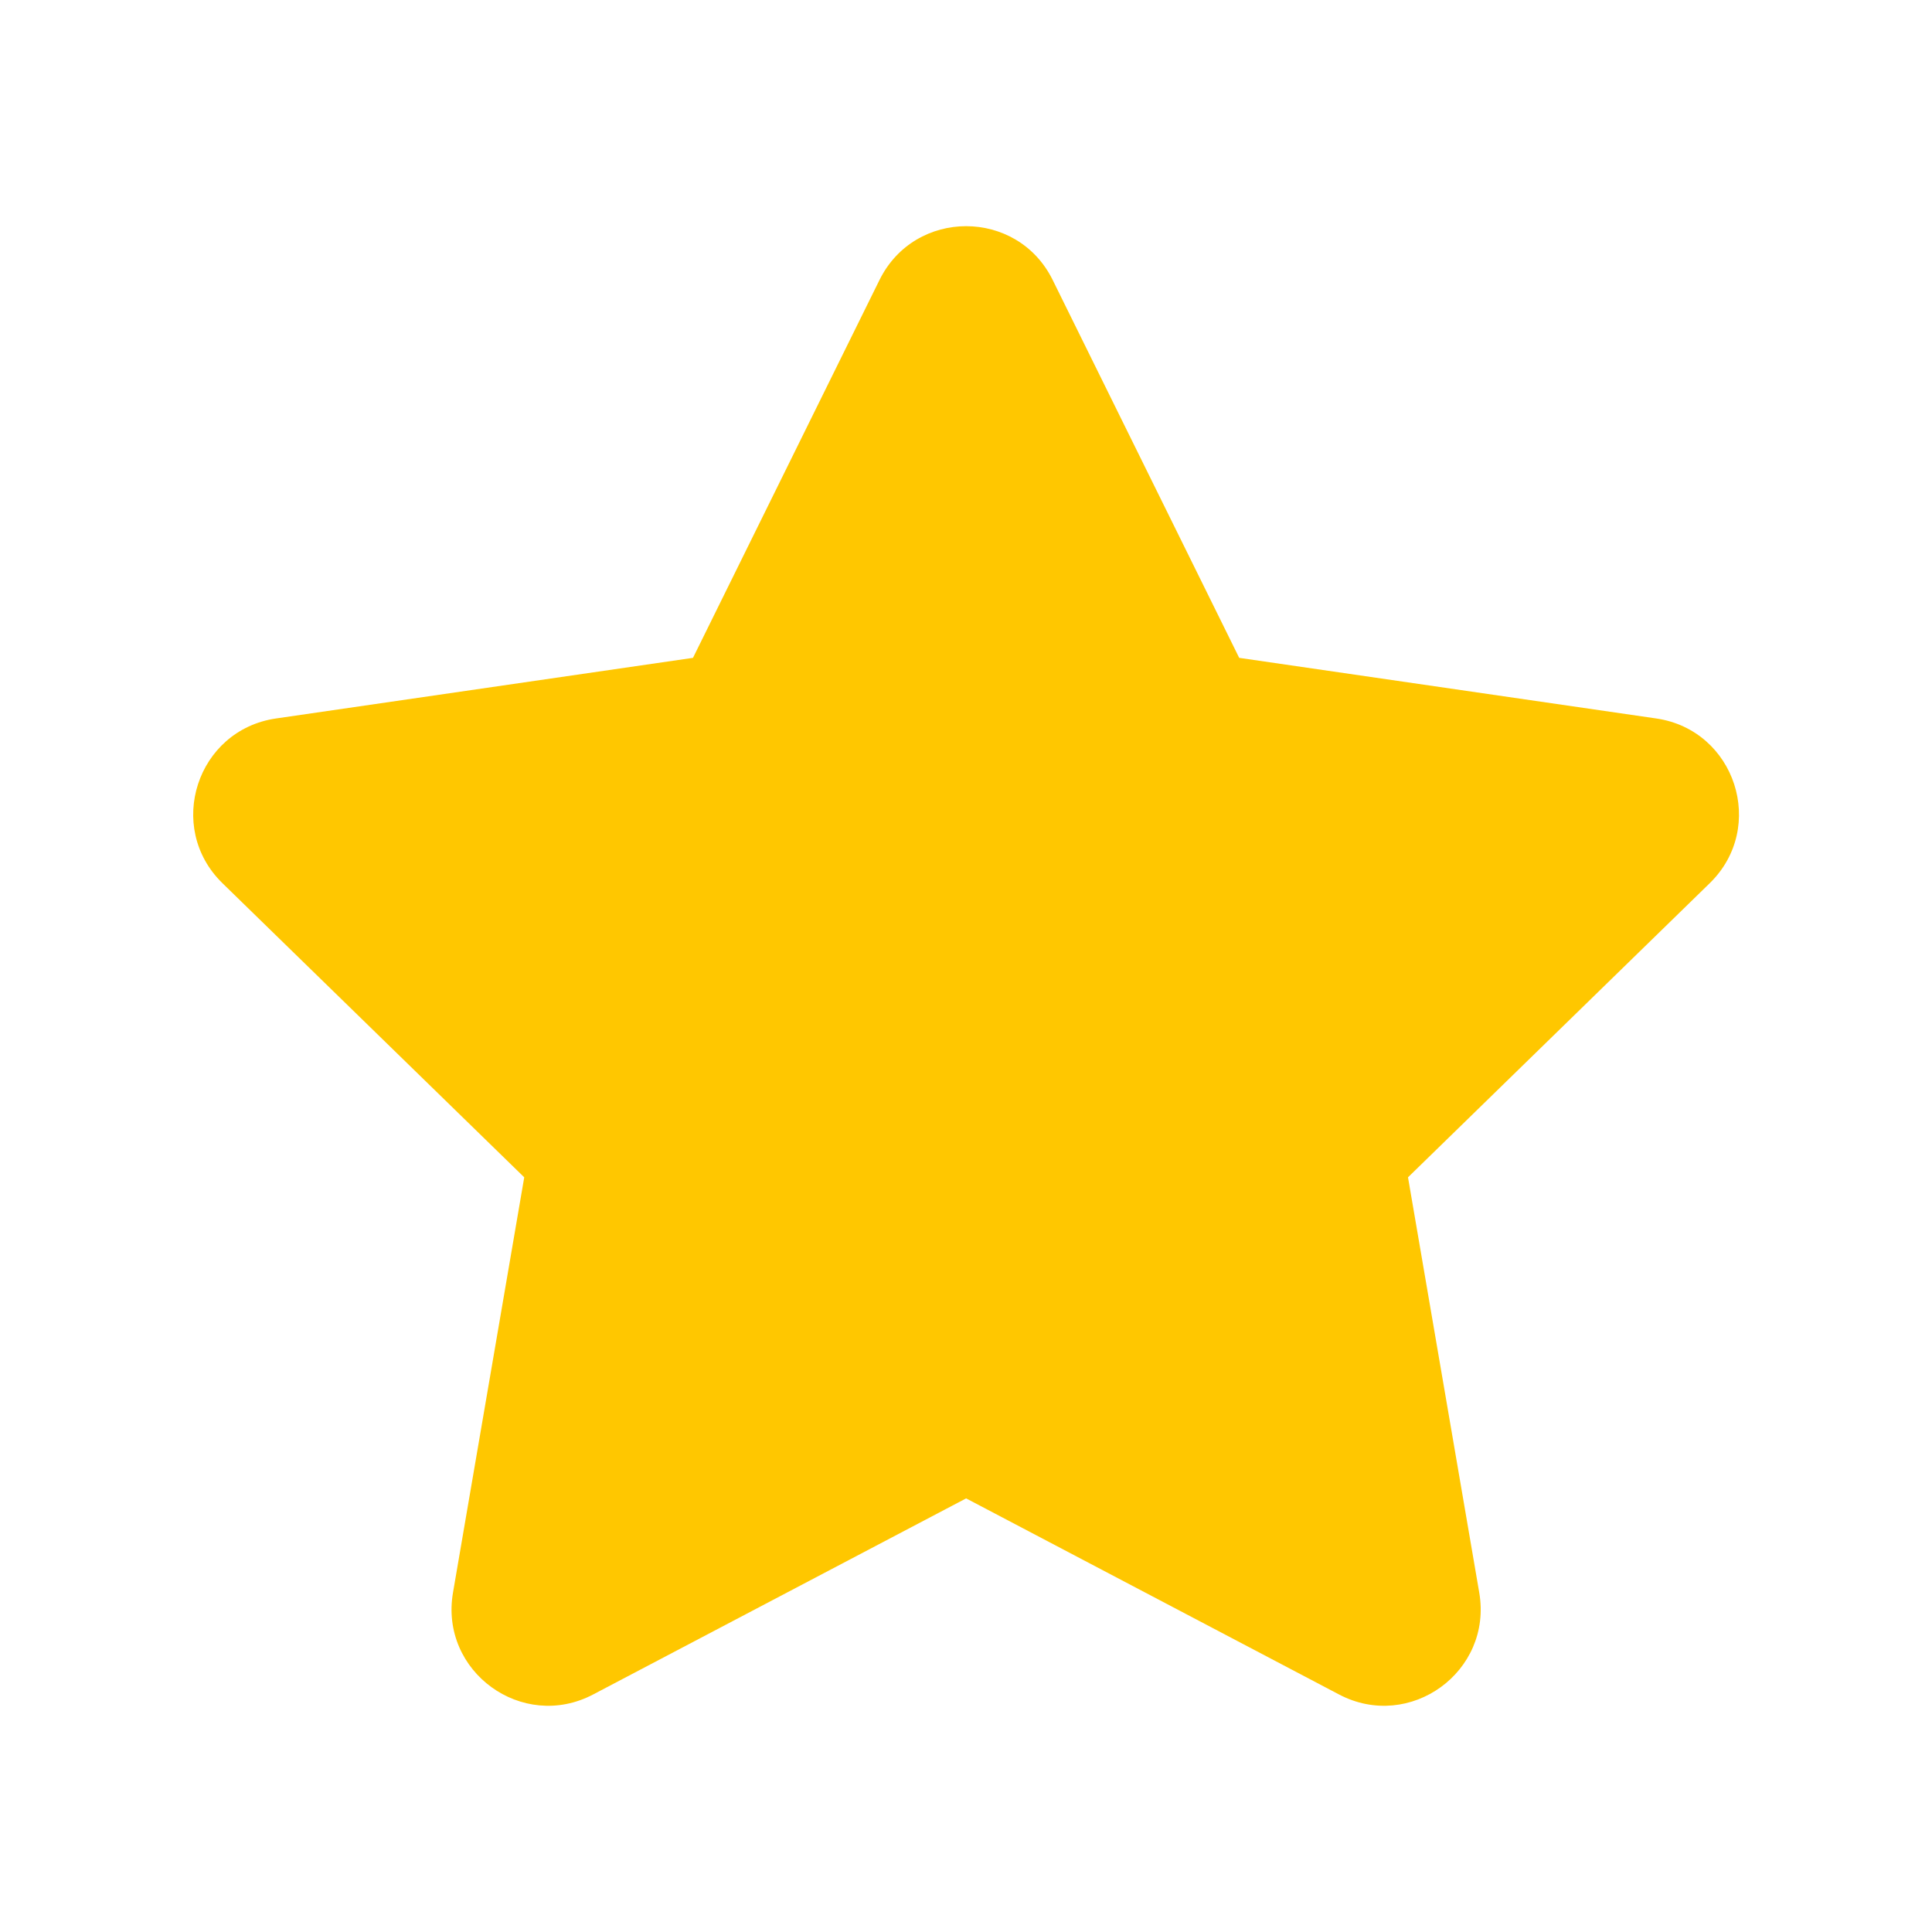 <svg width="32" height="32" viewBox="0 0 32 32" fill="none" xmlns="http://www.w3.org/2000/svg">
<path d="M14.567 4.638C15.154 3.449 16.85 3.449 17.436 4.638L20.525 10.896L27.432 11.9C28.744 12.091 29.268 13.703 28.318 14.629L23.321 19.5L24.501 26.379C24.725 27.686 23.353 28.683 22.179 28.066L16.002 24.818L9.824 28.066C8.65 28.683 7.279 27.686 7.503 26.379L8.683 19.5L3.685 14.629C2.735 13.703 3.259 12.091 4.572 11.9L11.478 10.896L14.567 4.638Z" fill="#FFC700"/>
</svg>
